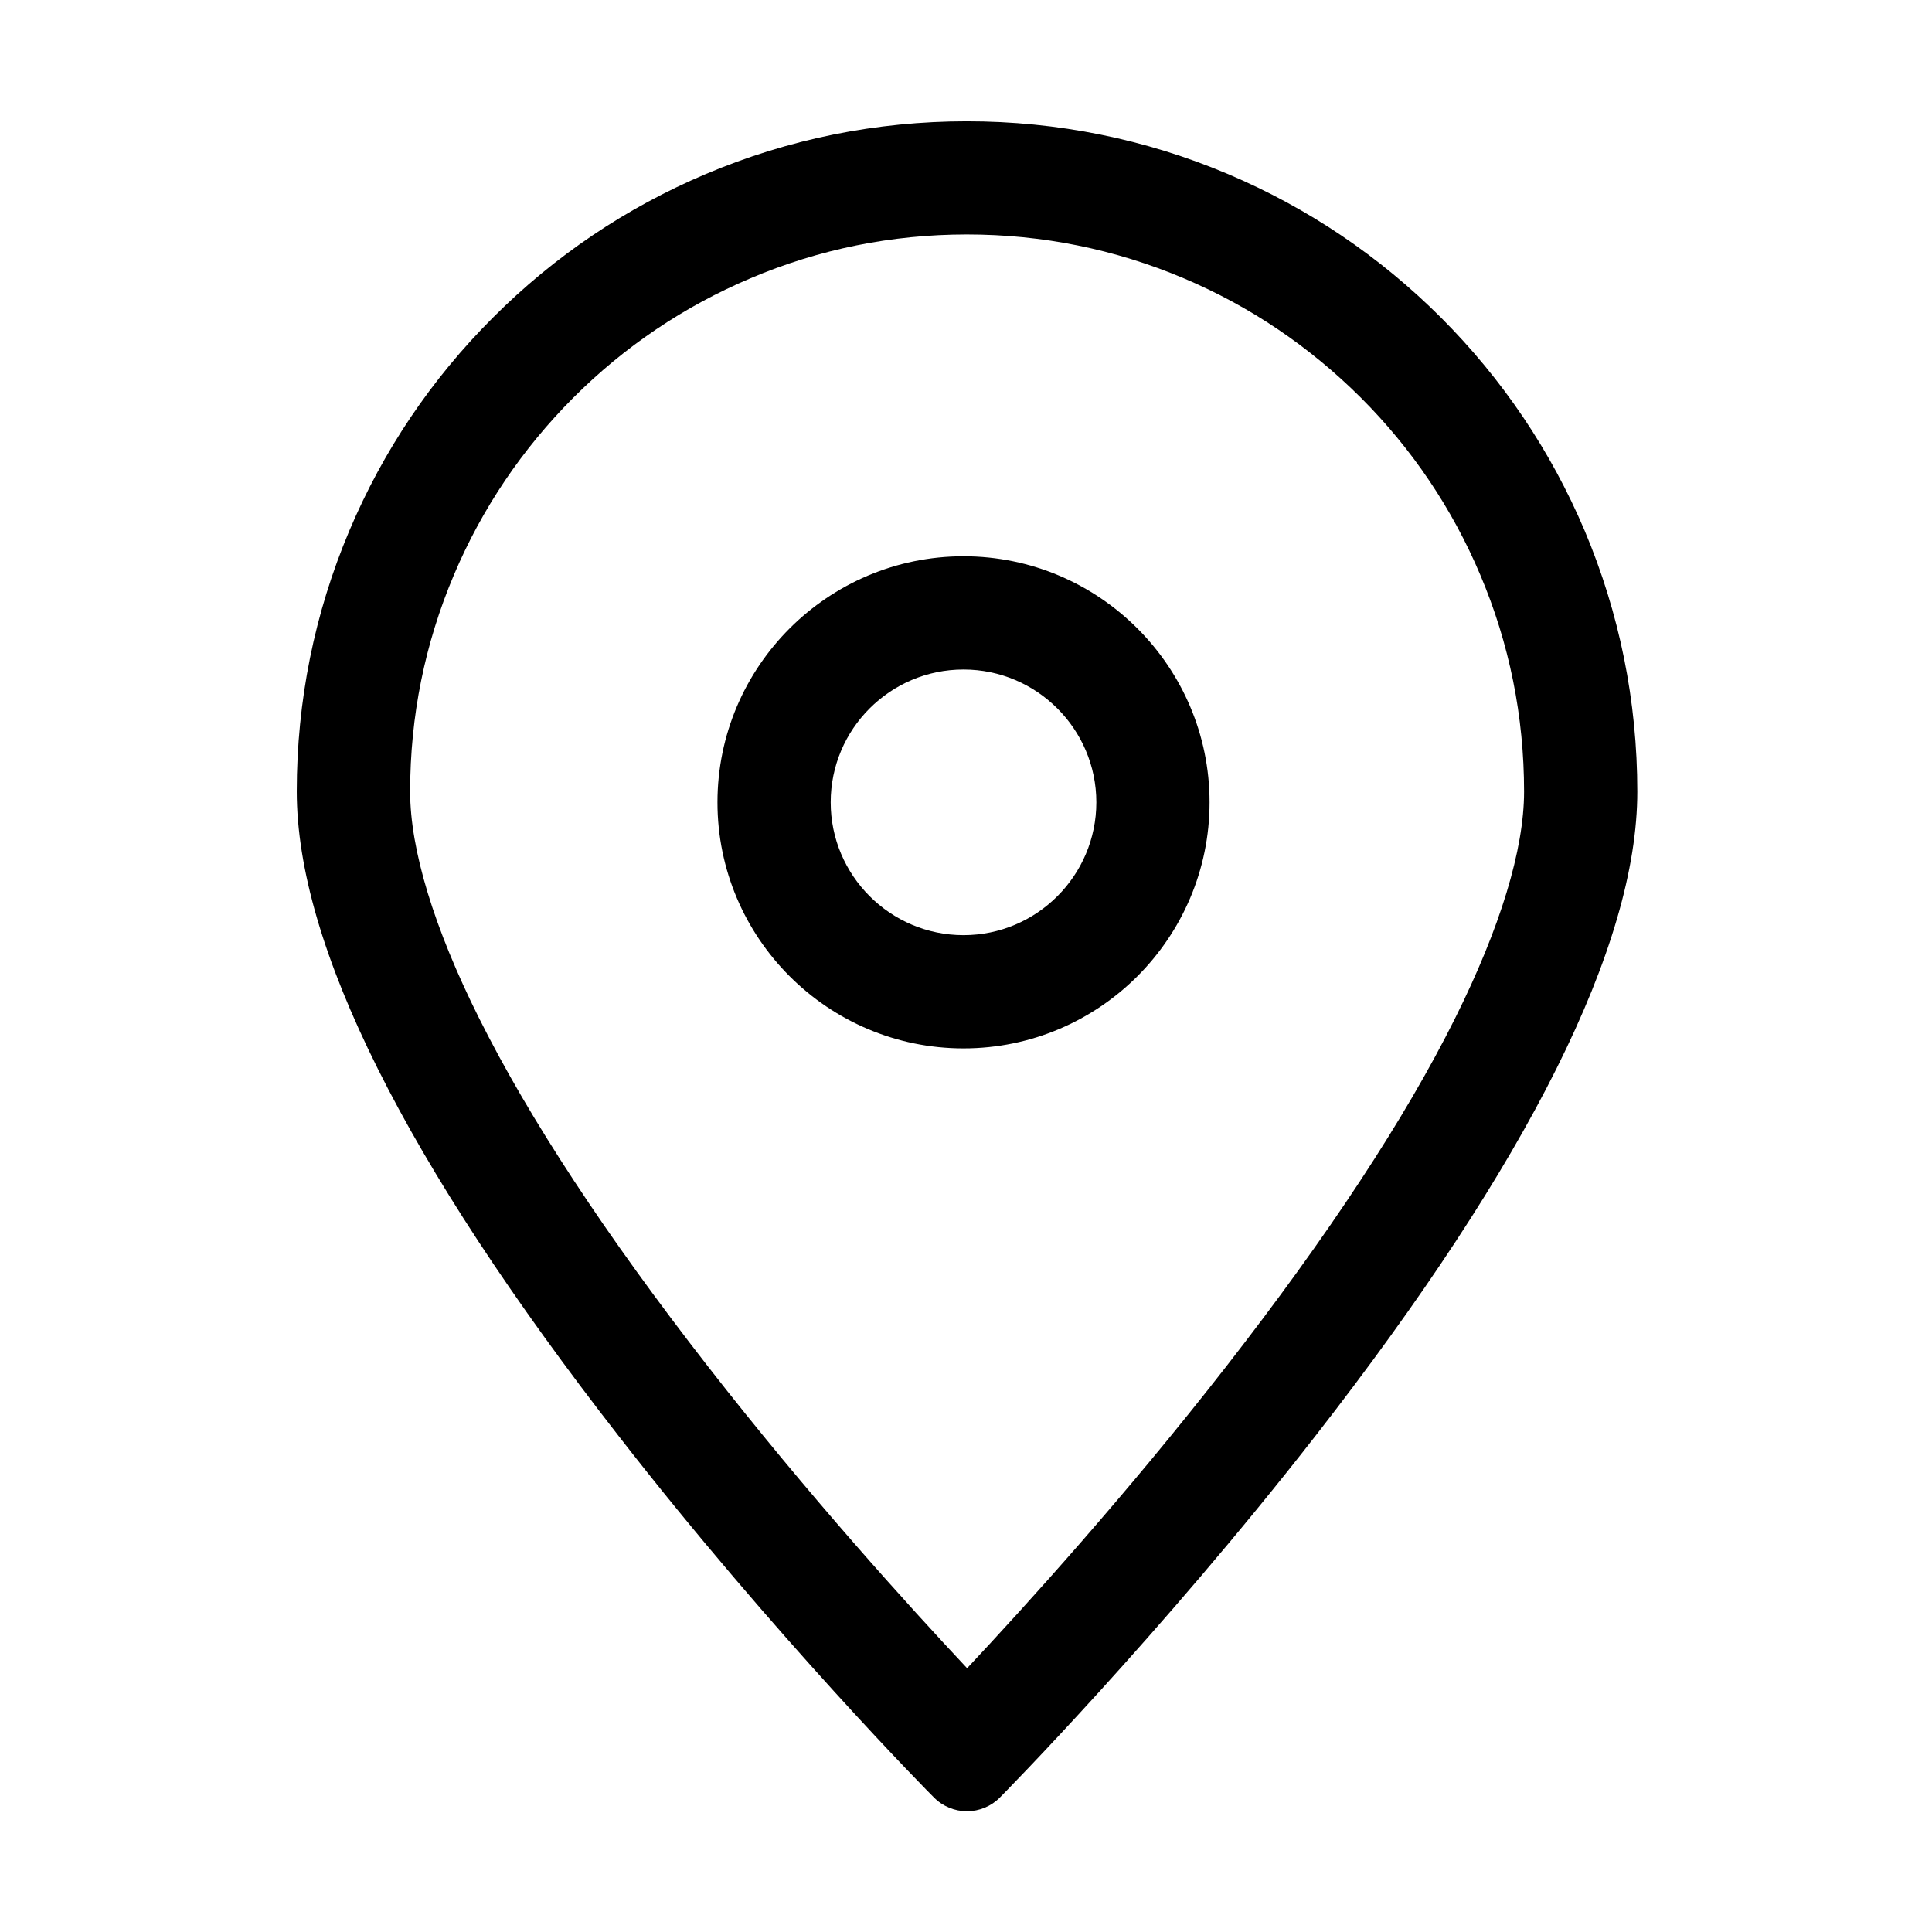 <svg width="28" height="28" viewBox="0 0 28 28" fill="none" xmlns="http://www.w3.org/2000/svg">
<path d="M14.013 3.398C15.104 3.398 16.16 3.612 17.155 4.033C18.118 4.44 18.979 5.023 19.723 5.764C20.464 6.505 21.046 7.369 21.453 8.331C21.875 9.327 22.088 10.382 22.088 11.473C22.088 12.312 21.743 13.444 21.09 14.754C20.363 16.215 19.244 17.913 17.773 19.802C16.321 21.667 14.847 23.291 14.016 24.177C13.182 23.288 11.708 21.664 10.259 19.802C8.785 17.91 7.67 16.212 6.942 14.754C6.289 13.447 5.944 12.312 5.944 11.473C5.944 10.382 6.157 9.327 6.579 8.331C6.986 7.369 7.568 6.507 8.309 5.764C9.05 5.023 9.914 4.44 10.877 4.033C11.867 3.612 12.922 3.398 14.013 3.398ZM14.013 1.758C12.701 1.758 11.429 2.015 10.232 2.521C9.075 3.01 8.036 3.71 7.145 4.602C6.253 5.493 5.553 6.532 5.064 7.689C4.558 8.886 4.301 10.158 4.301 11.47C4.301 13.693 5.87 16.835 8.963 20.808C11.219 23.712 13.51 26.028 13.535 26.05C13.661 26.178 13.835 26.25 14.013 26.25C14.194 26.25 14.366 26.178 14.492 26.05C14.514 26.028 16.805 23.709 19.064 20.811C22.159 16.841 23.729 13.699 23.729 11.473C23.729 10.163 23.471 8.889 22.966 7.691C22.476 6.535 21.776 5.496 20.885 4.604C19.993 3.713 18.954 3.013 17.798 2.523C16.597 2.015 15.323 1.758 14.013 1.758Z" fill="#0063B2" style="fill:#0063B2;fill:color(display-p3 0 0.388 0.698);fill-opacity:1;"/>
<path d="M13.964 9.703C15.025 9.703 15.889 10.567 15.889 11.628C15.889 12.689 15.025 13.553 13.964 13.553C12.903 13.553 12.039 12.689 12.039 11.628C12.039 10.567 12.9 9.703 13.964 9.703ZM13.964 8.062C11.998 8.062 10.398 9.662 10.398 11.628C10.398 13.594 11.998 15.194 13.964 15.194C15.93 15.194 17.53 13.594 17.53 11.628C17.53 9.662 15.93 8.062 13.964 8.062Z" fill="#0063B2" style="fill:#0063B2;fill:color(display-p3 0 0.388 0.698);fill-opacity:1;"/>
</svg>
